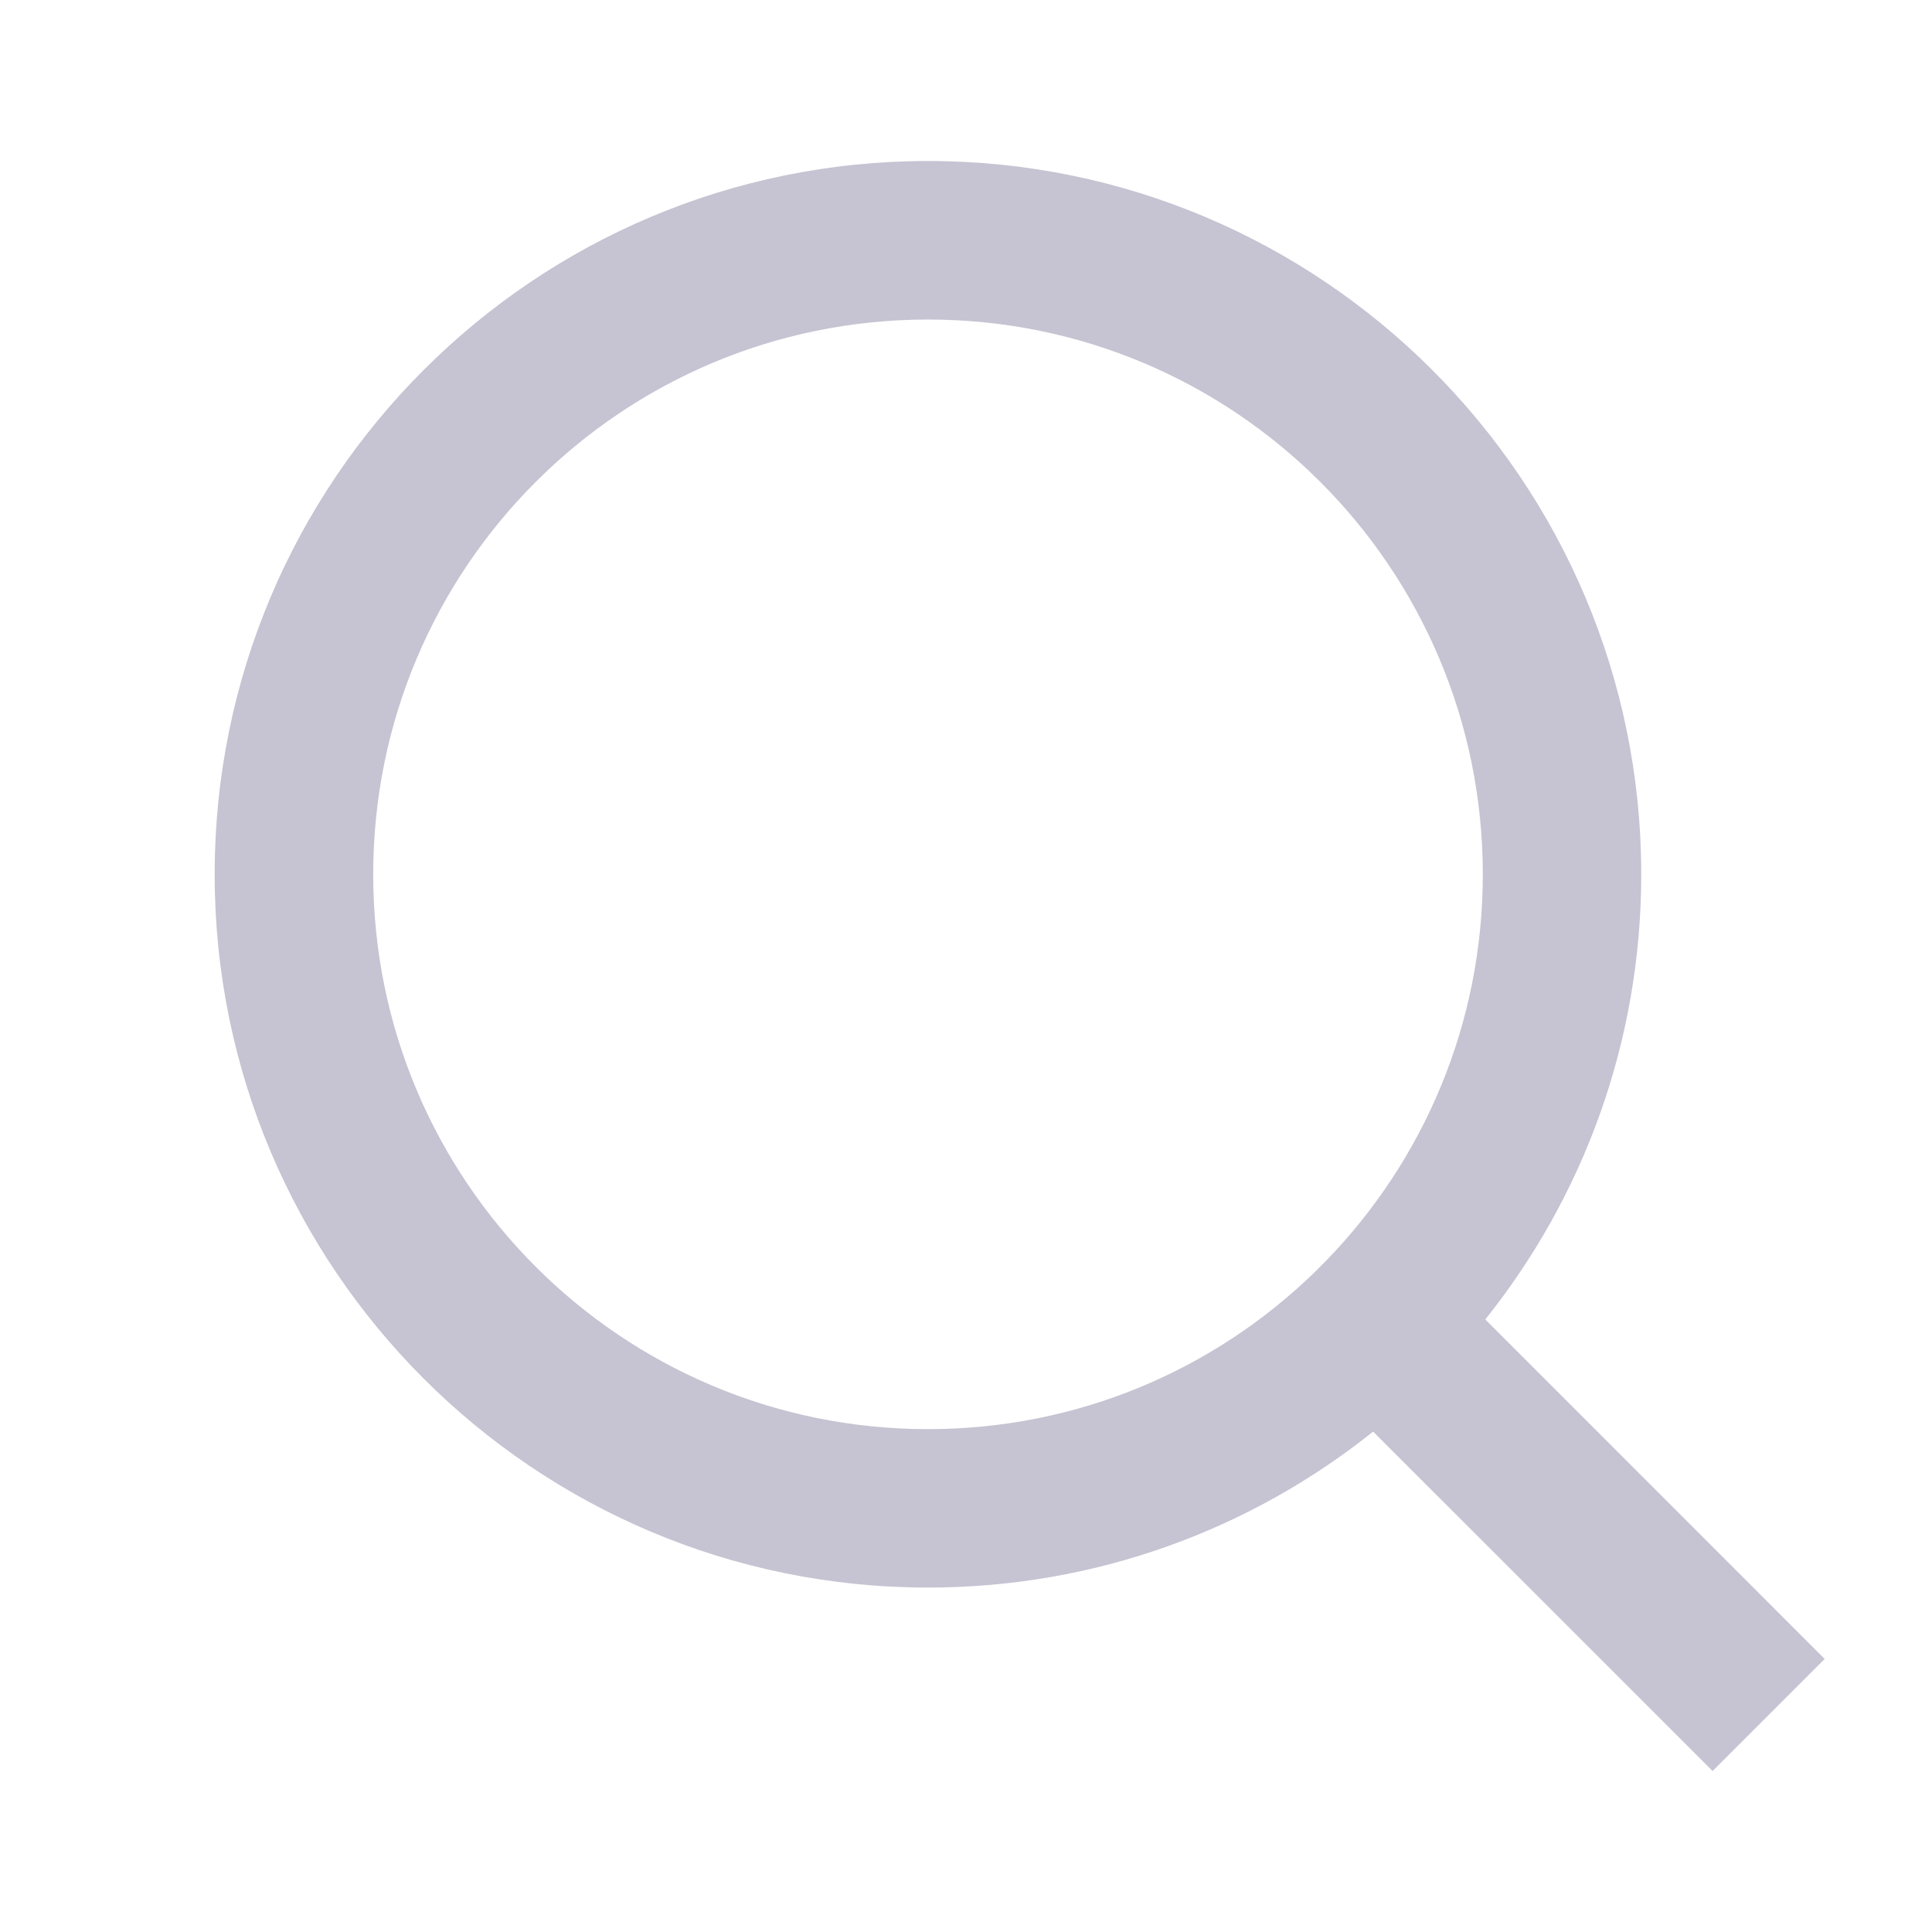 <svg width="18" height="18" viewBox="0 0 18 18" fill="none" xmlns="http://www.w3.org/2000/svg">
<path d="M13.838 12.293L17 15.456L15.956 16.5L12.793 13.338C11.656 14.247 10.214 14.791 8.646 14.791C4.977 14.791 2 11.814 2 8.146C2 4.477 4.977 1.5 8.646 1.5C12.314 1.5 15.291 4.477 15.291 8.146C15.291 9.714 14.747 11.156 13.838 12.293ZM12.356 11.745C13.259 10.815 13.815 9.546 13.815 8.146C13.815 5.29 11.502 2.977 8.646 2.977C5.79 2.977 3.477 5.29 3.477 8.146C3.477 11.002 5.79 13.315 8.646 13.315C10.046 13.315 11.315 12.759 12.245 11.856L12.356 11.745Z" fill="#C6C3D2"/>
</svg>
